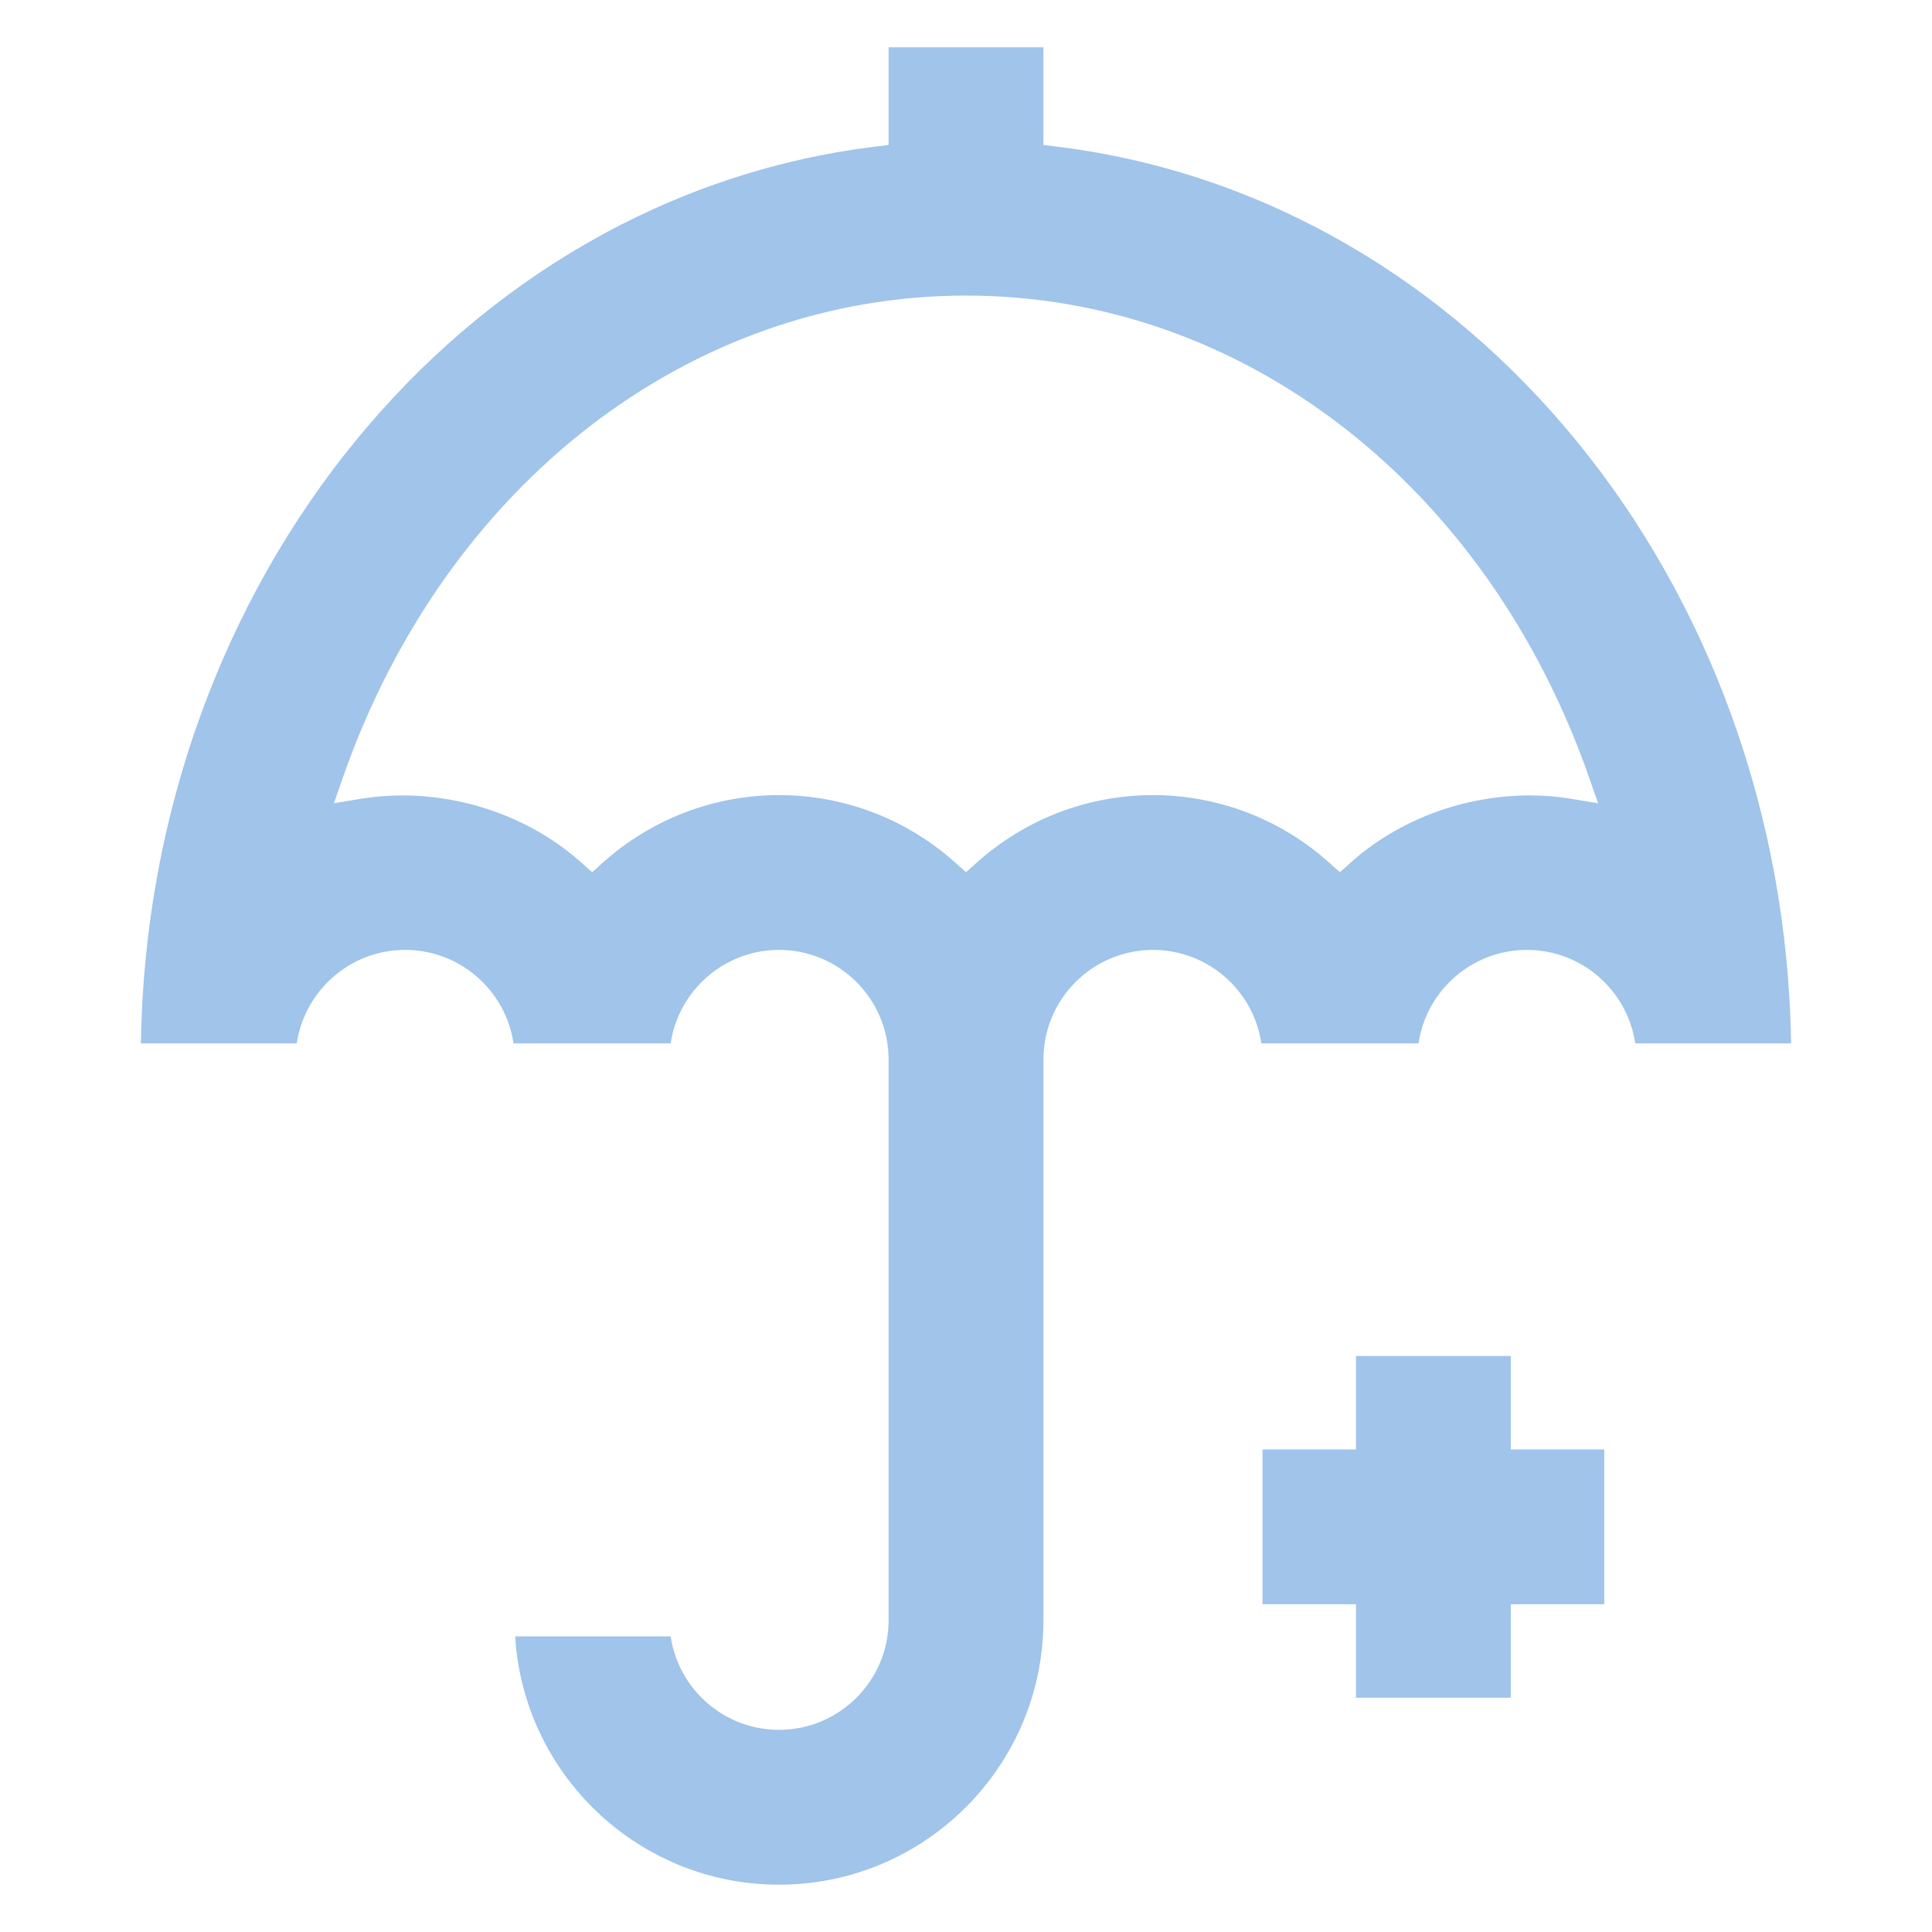 <svg xmlns="http://www.w3.org/2000/svg" xmlns:xlink="http://www.w3.org/1999/xlink" id="Layer_1" x="0px" y="0px" viewBox="0 0 494.5 494.5" style="enable-background:new 0 0 494.5 494.5;" xml:space="preserve">
<style type="text/css">
	.st0{fill:#A0C4EA;}
</style>
<g>
	<path class="st0" d="M199.4,482.39c-35.93,0-65.4-28.15-67.54-63.55h39.8c2,13.52,13.67,23.92,27.74,23.92   c15.46,0,28.04-12.58,28.04-28.04V271.17c0-15.46-12.58-28.04-28.04-28.04c-14.06,0-25.74,10.41-27.74,23.92h-40.22   c-2-13.52-13.67-23.92-27.74-23.92s-25.74,10.41-27.74,23.92H36.06c1.82-118.11,81.93-216.41,187.77-229.5l3.61-0.45v-25h39.62v25   l3.61,0.45c105.84,13.1,185.94,111.39,187.77,229.5h-39.89c-2-13.52-13.67-23.92-27.74-23.92c-14.06,0-25.75,10.41-27.74,23.92   h-40.22c-2-13.52-13.67-23.92-27.74-23.92c-15.46,0-28.04,12.58-28.04,28.04v143.56C267.06,452.04,236.71,482.39,199.4,482.39z    M199.4,203.51c16.66,0,32.68,6.14,45.1,17.28l2.75,2.46l2.75-2.46c12.42-11.14,28.44-17.28,45.1-17.28   c16.66,0,32.68,6.14,45.1,17.28l2.75,2.46l2.75-2.46c12.2-10.93,28.91-17.2,45.84-17.2c3.6,0,7.18,0.29,10.65,0.87l6.85,1.14   l-2.29-6.56c-26.19-74.96-88.8-123.39-159.5-123.39s-133.31,48.43-159.5,123.39l-2.29,6.56l6.85-1.14   c3.46-0.57,7.03-0.87,10.63-0.87c16.94,0,33.66,6.27,45.86,17.2l2.75,2.46l2.75-2.46C166.72,209.65,182.73,203.51,199.4,203.51z"></path>
	<polygon class="st0" points="347.07,434.54 347.07,410.61 323.14,410.61 323.14,370.99 347.07,370.99 347.07,347.07 386.69,347.07    386.69,370.99 410.61,370.99 410.61,410.61 386.69,410.61 386.69,434.54  "></polygon>
</g>
</svg>